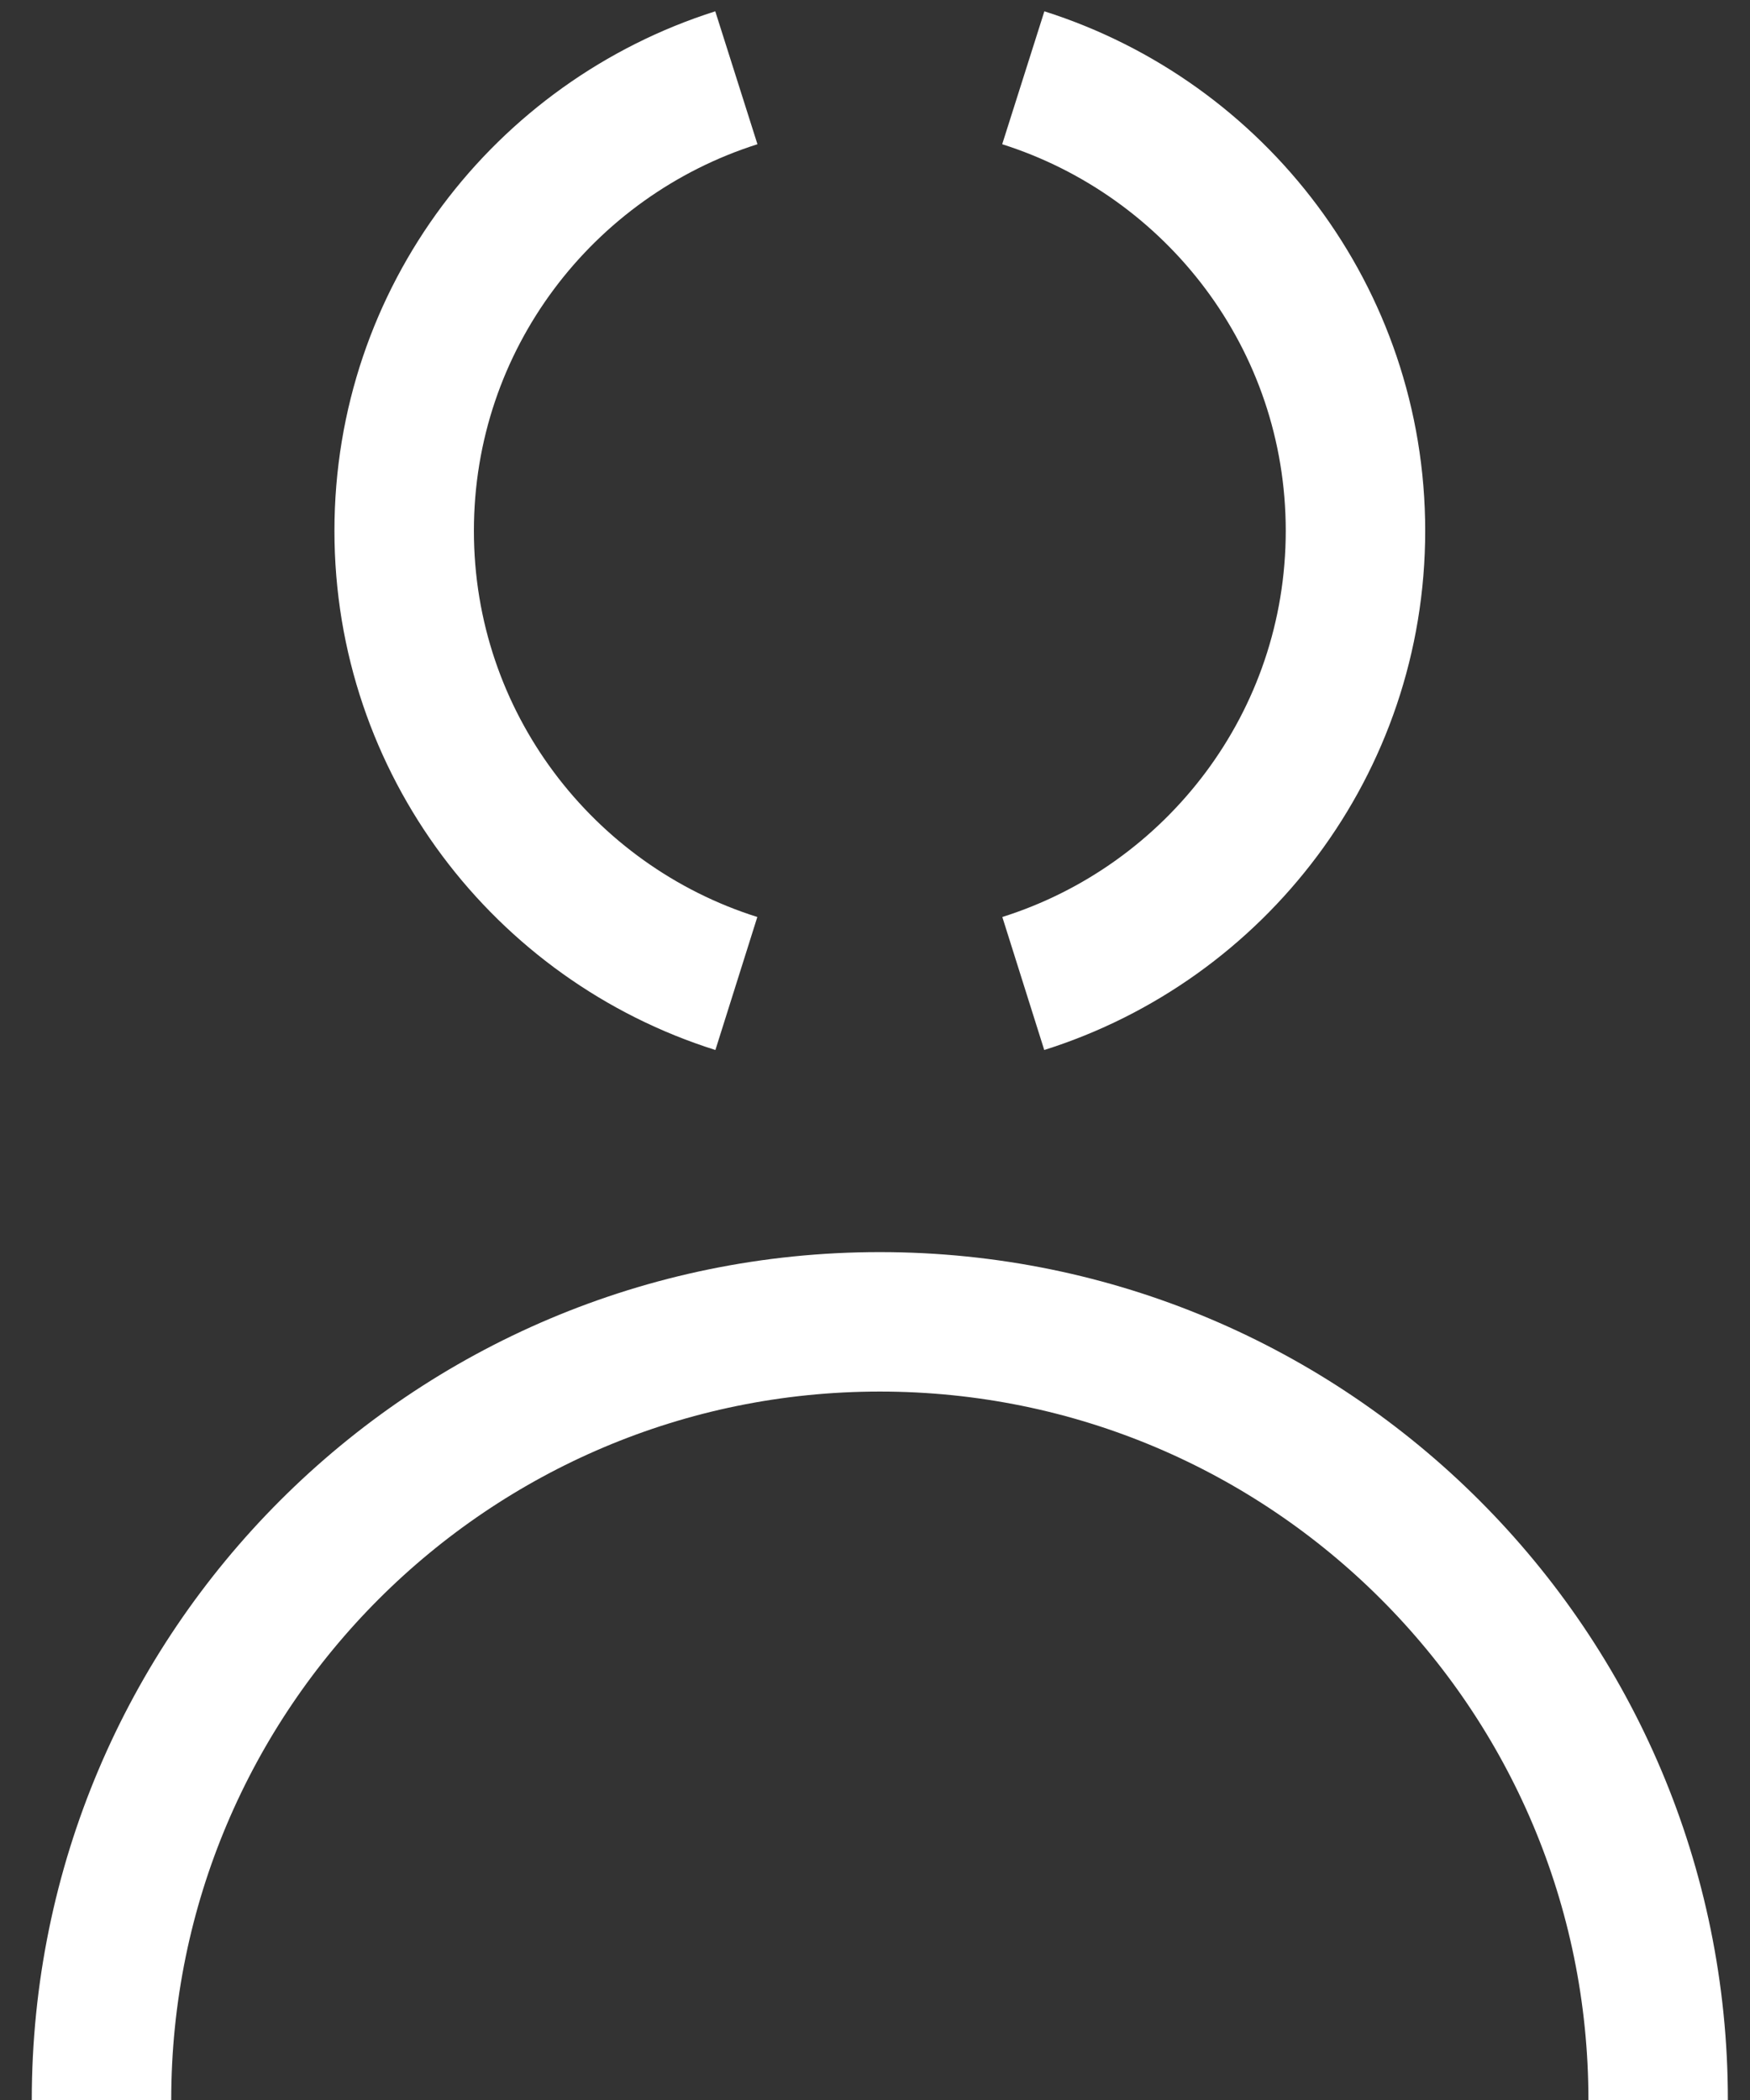 <svg xmlns="http://www.w3.org/2000/svg" width="45" height="54" viewBox="0 0 45 54">
  <rect x="0" y="0" width="45" height="54" fill="#333333" stroke="none"/>
  <path fill="none" stroke="#FFF" stroke-width="3.586" d="M-3.41060513e-13 52C-3.41060513e-13 40.95 8.961 31.99 20.014 31.99 31.067 31.99 40.028 40.95 40.028 52M23.703 23.29C28.652 21.73 32.245 17.11 32.245 11.65 32.245 6.18 28.652 1.57 23.703 0M16.325 23.29C11.376 21.73 7.783 17.11 7.783 11.65 7.783 6.18 11.377 1.57 16.325 0" transform="translate(2.61 2)"/>
</svg>
